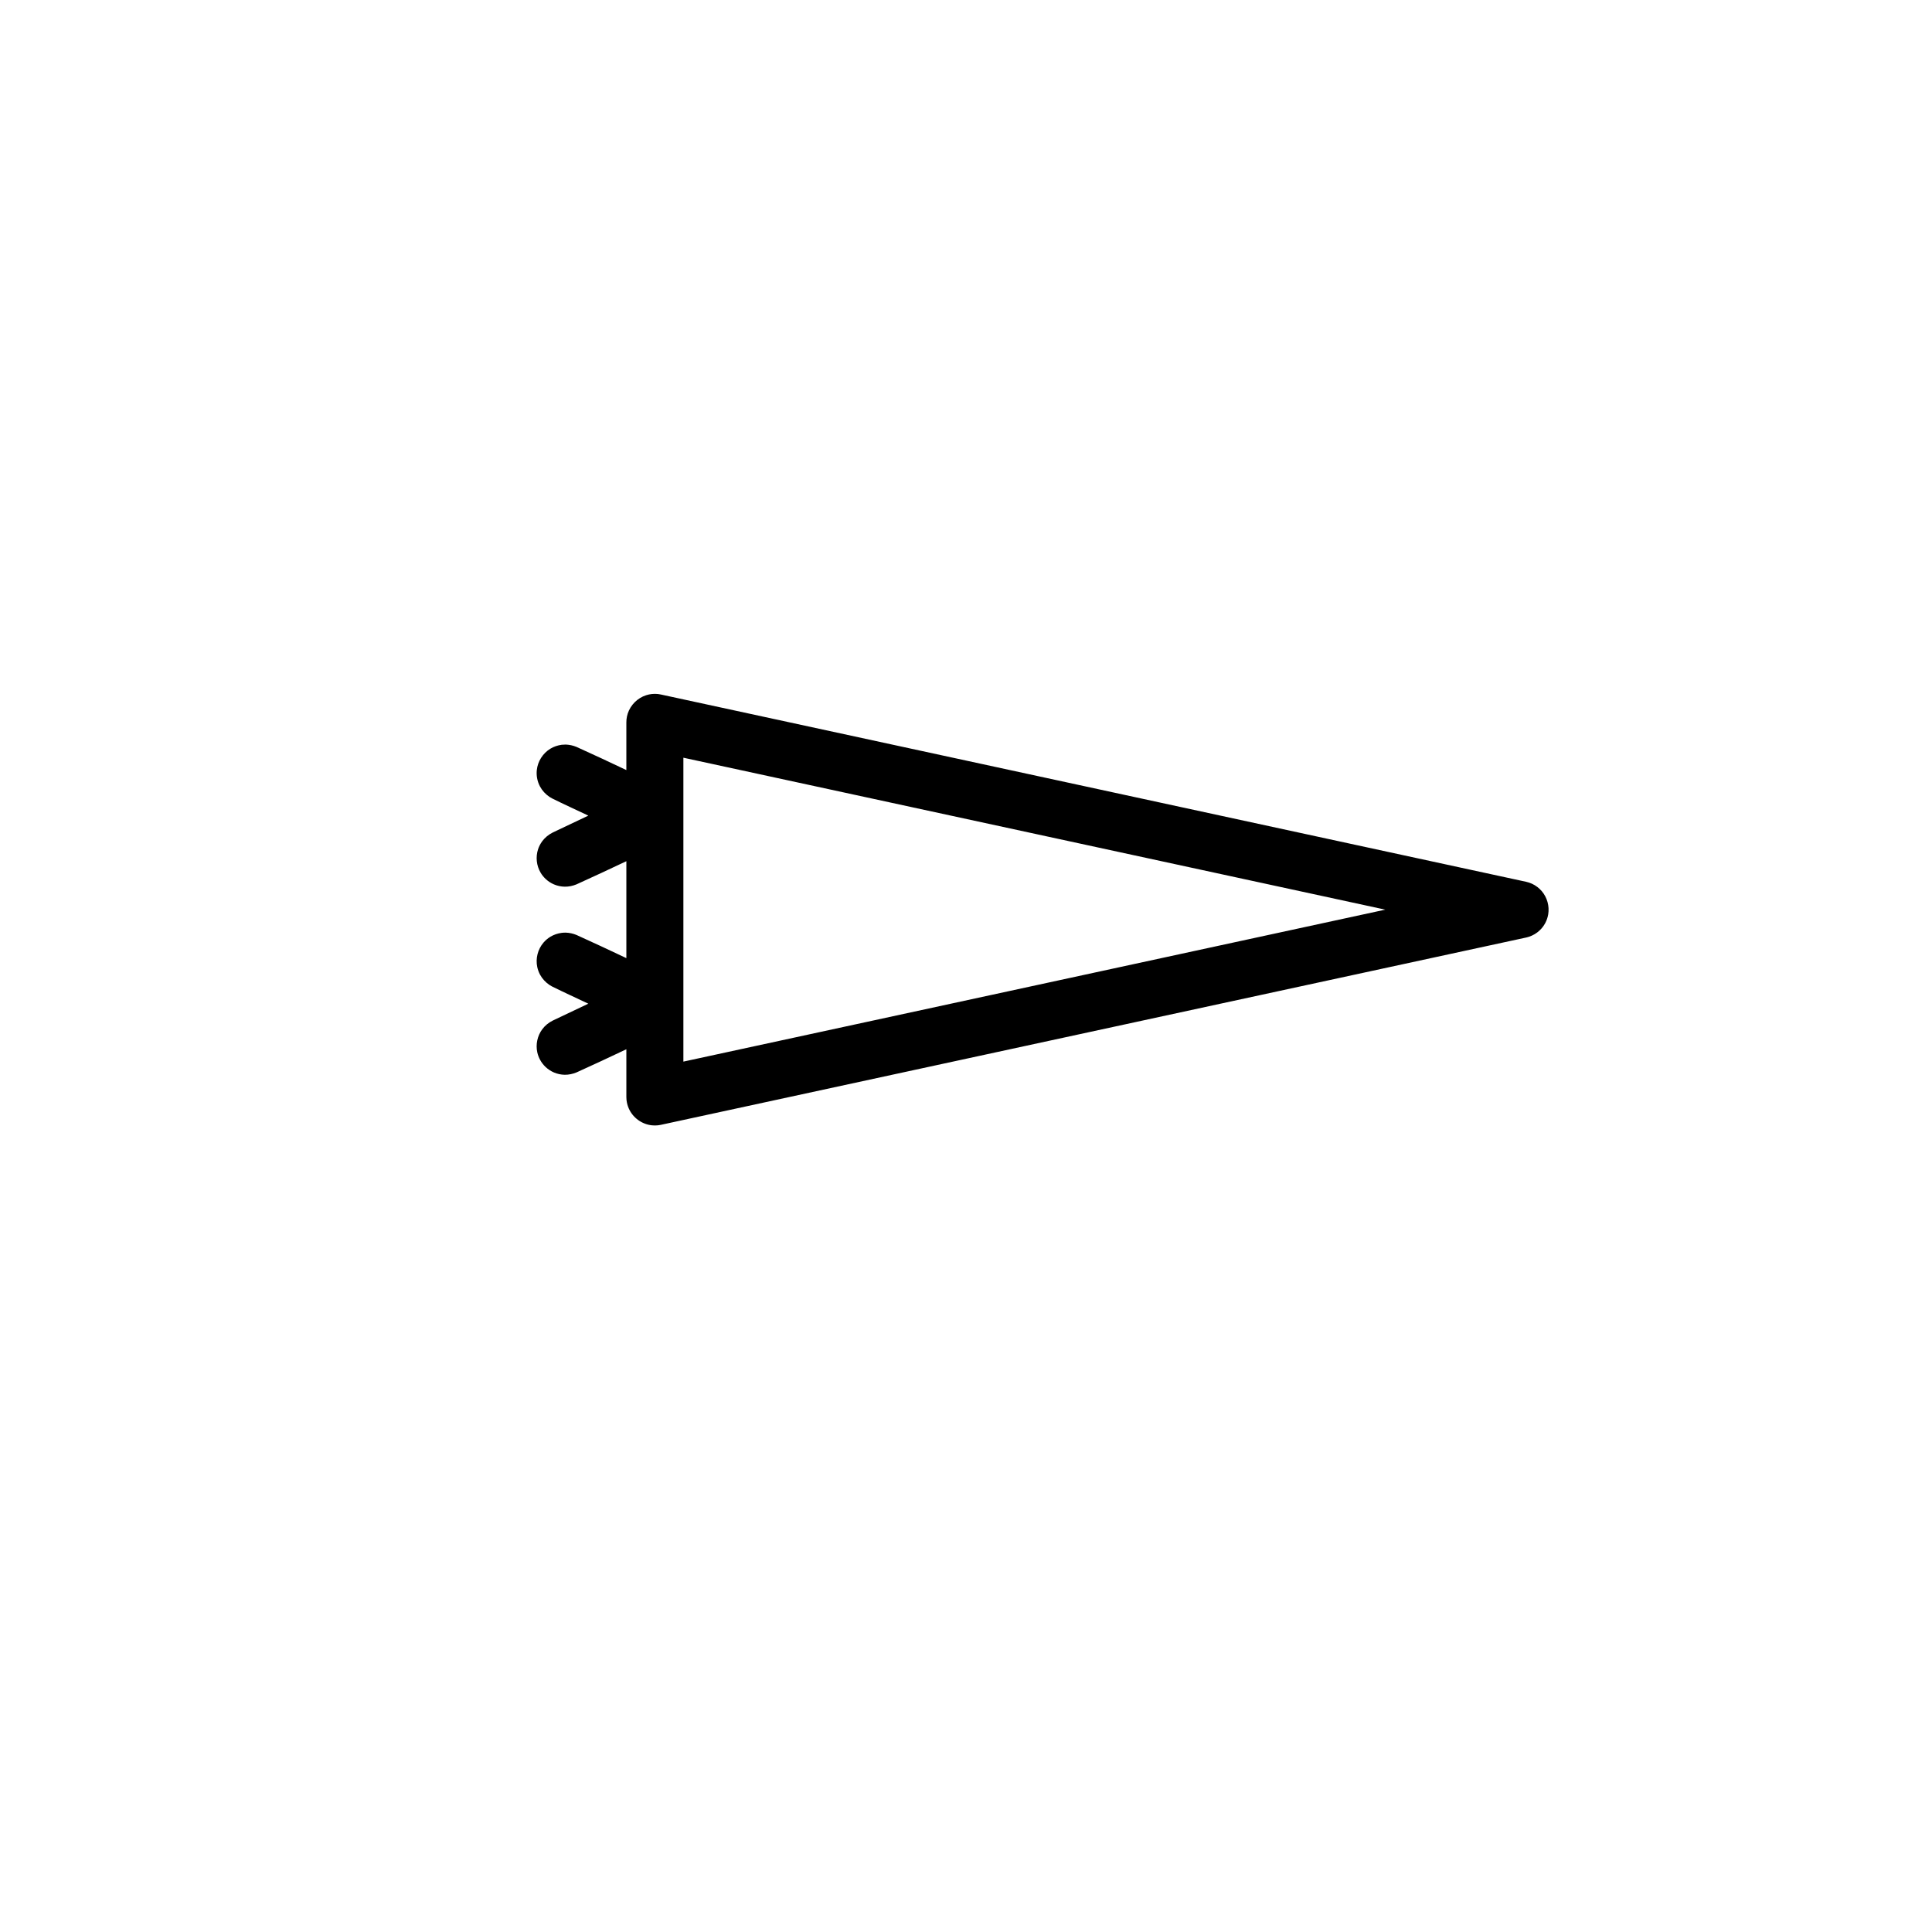 <?xml version="1.0" encoding="UTF-8"?>
<!-- Uploaded to: ICON Repo, www.iconrepo.com, Generator: ICON Repo Mixer Tools -->
<svg fill="#000000" width="800px" height="800px" version="1.1" viewBox="144 144 512 512" xmlns="http://www.w3.org/2000/svg">
 <path d="m309.99 348.08v-12.641c0.016-0.27 0.016-0.531 0.039-0.793 0.055-0.527 0.168-1.047 0.328-1.551 0.746-2.281 2.586-4.117 4.871-4.852 0.504-0.16 1.023-0.273 1.551-0.328 0.266-0.023 0.527-0.023 0.793-0.035 0.262 0.016 0.523 0.031 0.789 0.039l0.781 0.133 229.29 49.629c0.707 0.199 0.891 0.219 1.559 0.52 0.992 0.461 1.883 1.133 2.594 1.965 1.434 1.684 2.066 3.957 1.707 6.133-0.133 0.809-0.398 1.598-0.785 2.32-0.383 0.727-0.887 1.387-1.488 1.949-0.793 0.754-1.754 1.328-2.793 1.668-0.258 0.094-0.527 0.148-0.793 0.223l-229.29 49.633c-0.262 0.043-0.516 0.098-0.781 0.129-0.527 0.055-1.055 0.055-1.582 0.004-2.668-0.27-5.043-1.992-6.133-4.438-0.324-0.727-0.531-1.5-0.617-2.293-0.023-0.262-0.023-0.523-0.039-0.789v-12.641c-4.387 2.09-8.797 4.137-13.219 6.141-1 0.406-2.043 0.633-3.121 0.621-0.977-0.016-1.949-0.227-2.852-0.609-0.816-0.355-1.57-0.848-2.215-1.457-0.586-0.551-1.078-1.195-1.457-1.895-0.344-0.629-0.59-1.301-0.742-1.996-0.453-2.102 0.027-4.344 1.297-6.074 0.746-1.02 1.727-1.801 2.852-2.356l9.379-4.449c-3.207-1.52-6.438-2.992-9.617-4.566-0.234-0.129-0.461-0.262-0.688-0.402-1.039-0.711-1.895-1.625-2.496-2.734-0.332-0.629-0.582-1.297-0.73-2-0.488-2.281 0.133-4.707 1.648-6.488 0.52-0.605 1.137-1.129 1.824-1.547 0.922-0.559 1.934-0.891 3-1.035 0.355-0.043 0.707-0.059 1.066-0.059 0.992 0.035 1.93 0.238 2.852 0.617 4.422 2.004 8.832 4.055 13.219 6.141v-25.688c-4.387 2.082-8.797 4.133-13.219 6.141-1 0.406-2.043 0.633-3.121 0.613-0.977-0.016-1.949-0.223-2.852-0.609-0.816-0.348-1.57-0.84-2.215-1.457-0.52-0.488-0.969-1.047-1.324-1.66-1.094-1.855-1.336-4.133-0.672-6.18 0.25-0.758 0.621-1.48 1.094-2.125 0.746-1.012 1.727-1.793 2.852-2.352l9.379-4.449c-3.207-1.523-6.438-2.988-9.617-4.566-0.234-0.125-0.461-0.262-0.688-0.406-1.039-0.711-1.895-1.617-2.496-2.731-0.379-0.707-0.645-1.473-0.781-2.258-0.125-0.699-0.148-1.422-0.07-2.125 0.246-2.316 1.598-4.438 3.594-5.648 0.922-0.559 1.934-0.891 3-1.043 0.355-0.035 0.707-0.055 1.066-0.055 0.992 0.039 1.93 0.242 2.852 0.621 4.422 2.004 8.832 4.047 13.219 6.141zm15.113 77.258 186.01-40.27-186.01-40.266v80.535z" fill-rule="evenodd"/>
</svg>